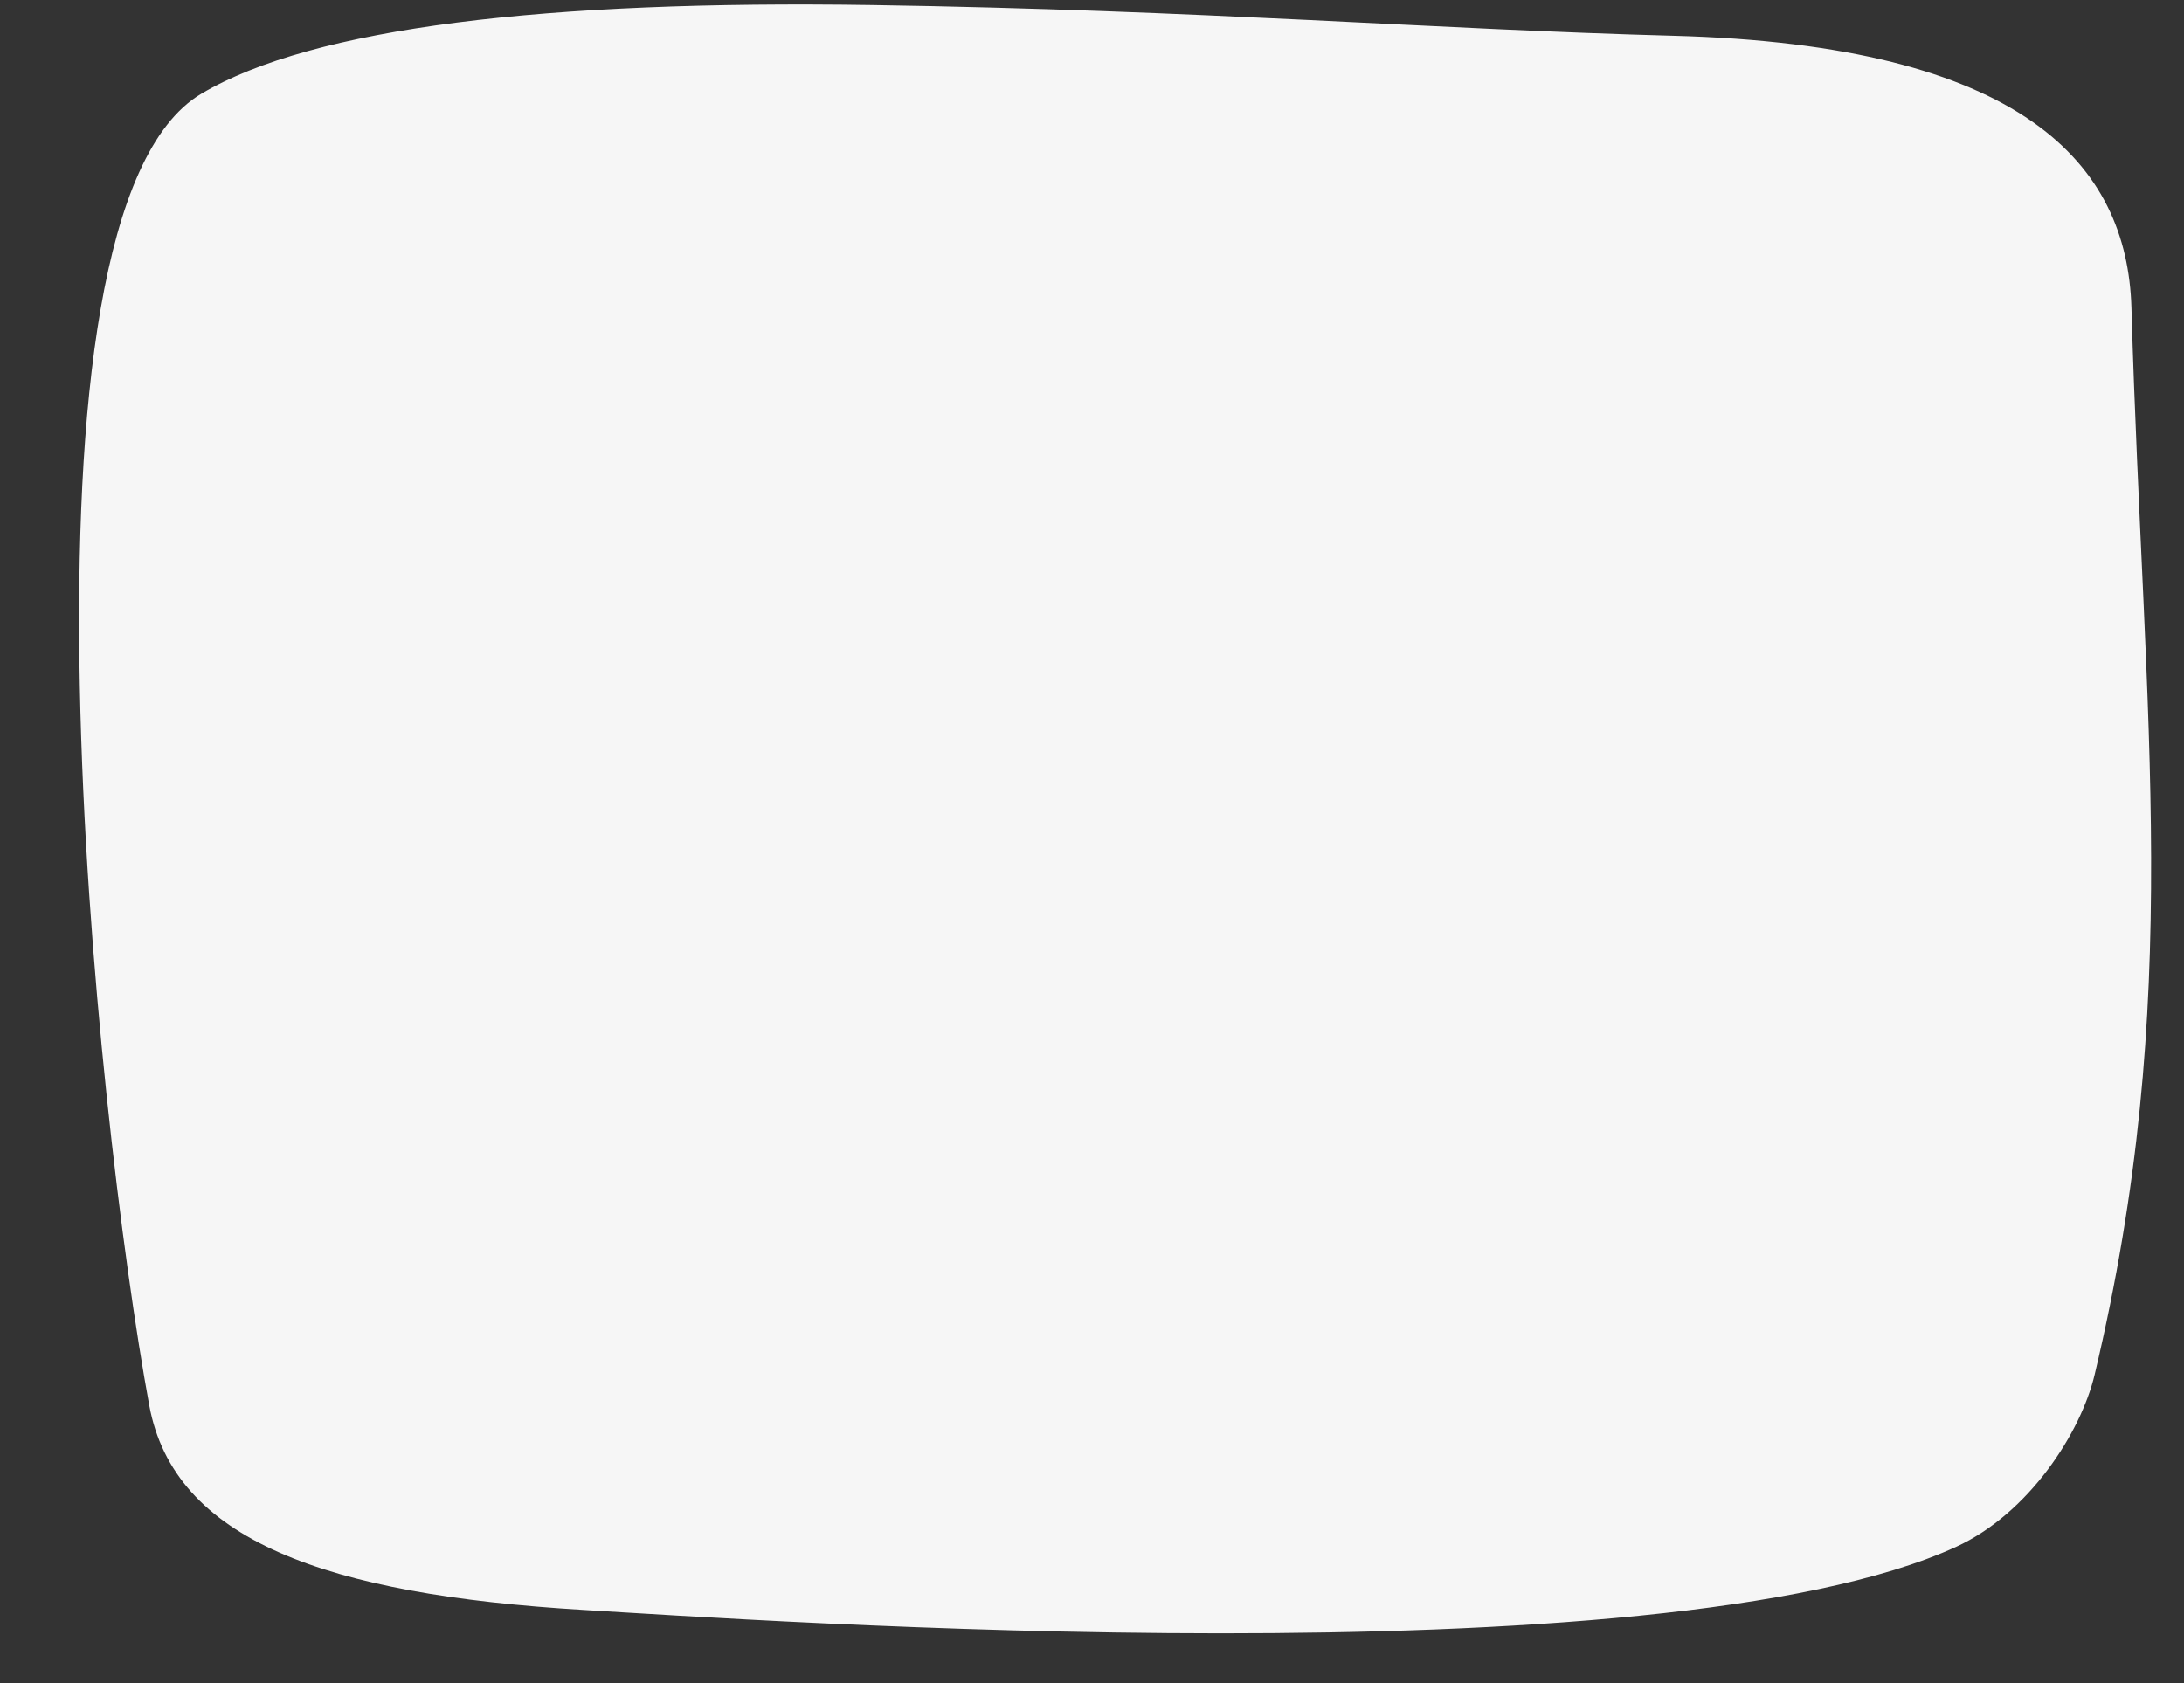 <?xml version="1.0" encoding="UTF-8" standalone="no"?><svg xmlns="http://www.w3.org/2000/svg" xmlns:xlink="http://www.w3.org/1999/xlink" clip-rule="evenodd" fill="#000000" fill-rule="evenodd" height="787.4" preserveAspectRatio="xMidYMid meet" stroke-linejoin="round" stroke-miterlimit="2" version="1" viewBox="-37.0 -2.1 1021.3 787.4" width="1021.3" zoomAndPan="magnify"><rect x="-37.0" y="-2.1" width="1021.3" height="787.4" fill="#333333" stroke="none"/><g id="change1_1"><path d="M214.437,394.256C120.329,450.115 165.218,872.411 190.113,1007.72C201.718,1070.79 272.734,1096.24 393.135,1103.42C470.619,1108.03 895.8,1137.82 1035.02,1073.94C1069.27,1058.23 1093.44,1020.29 1099.83,993.437C1141.62,817.655 1122.75,690.525 1117.05,494.349C1115.09,427.237 1066.43,371.451 902.694,367.113C791.576,364.169 681.81,355.099 528.163,352.759C375.707,350.436 266.846,363.148 214.437,394.256Z" fill="#f6f6f6" transform="translate(-157.327 -352.491)"/></g></svg>